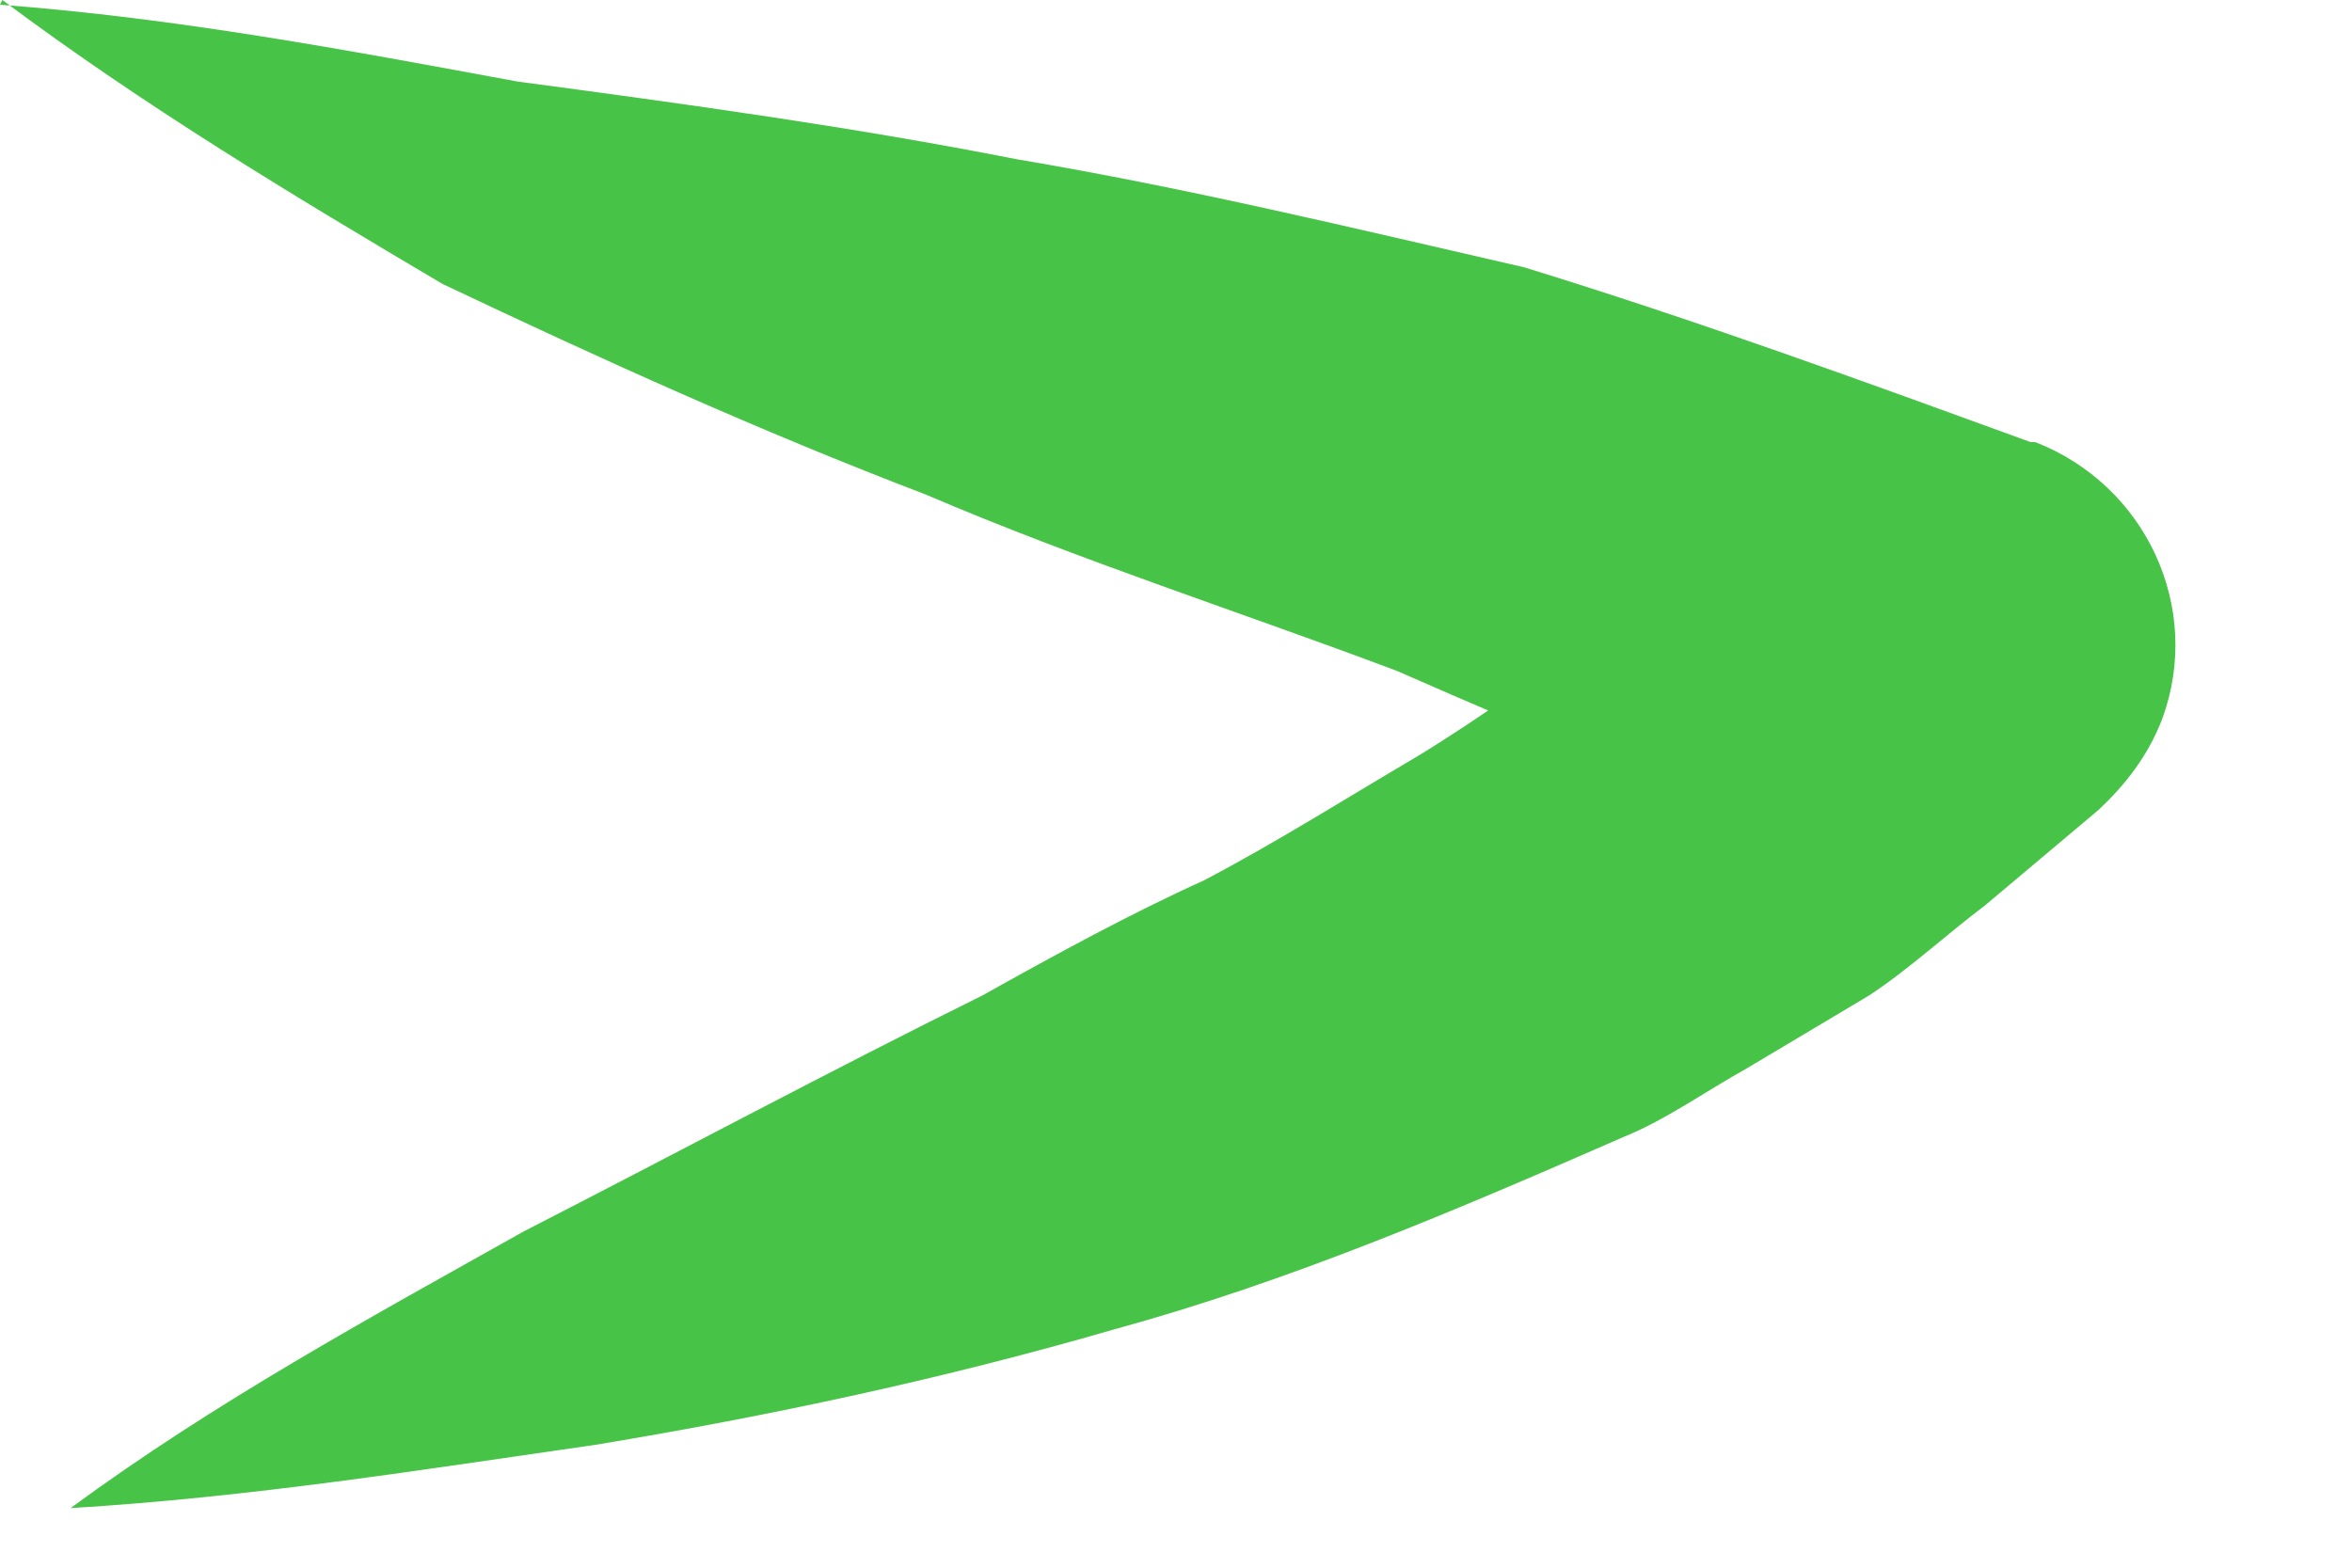 <?xml version="1.0" encoding="utf-8"?>
<svg xmlns="http://www.w3.org/2000/svg" fill="none" height="100%" overflow="visible" preserveAspectRatio="none" style="display: block;" viewBox="0 0 3 2" width="100%">
<path d="M0 0.006C0.226 0.023 0.443 0.064 0.66 0.104C0.877 0.133 1.088 0.162 1.296 0.203C1.516 0.24 1.73 0.292 1.944 0.341C2.162 0.408 2.376 0.486 2.59 0.564H2.596C2.737 0.619 2.81 0.775 2.758 0.917C2.74 0.964 2.711 1.001 2.677 1.033L2.532 1.155C2.483 1.192 2.433 1.238 2.384 1.27L2.228 1.363C2.176 1.392 2.124 1.429 2.072 1.45C1.855 1.545 1.644 1.635 1.421 1.696C1.204 1.759 0.984 1.806 0.761 1.843C0.538 1.875 0.321 1.91 0.09 1.924C0.275 1.788 0.472 1.681 0.668 1.571C0.865 1.47 1.059 1.366 1.253 1.27C1.346 1.218 1.441 1.166 1.536 1.123C1.629 1.074 1.716 1.019 1.806 0.966C1.892 0.914 1.971 0.854 2.054 0.802C2.098 0.775 2.127 0.741 2.164 0.712L2.271 0.622L2.358 1.091C2.164 1.019 1.973 0.94 1.782 0.856C1.583 0.781 1.377 0.715 1.181 0.631C0.969 0.55 0.764 0.457 0.564 0.362C0.373 0.249 0.185 0.136 0.003 0L0 0.006Z" fill="#47C447" id="Vector"/>
</svg>